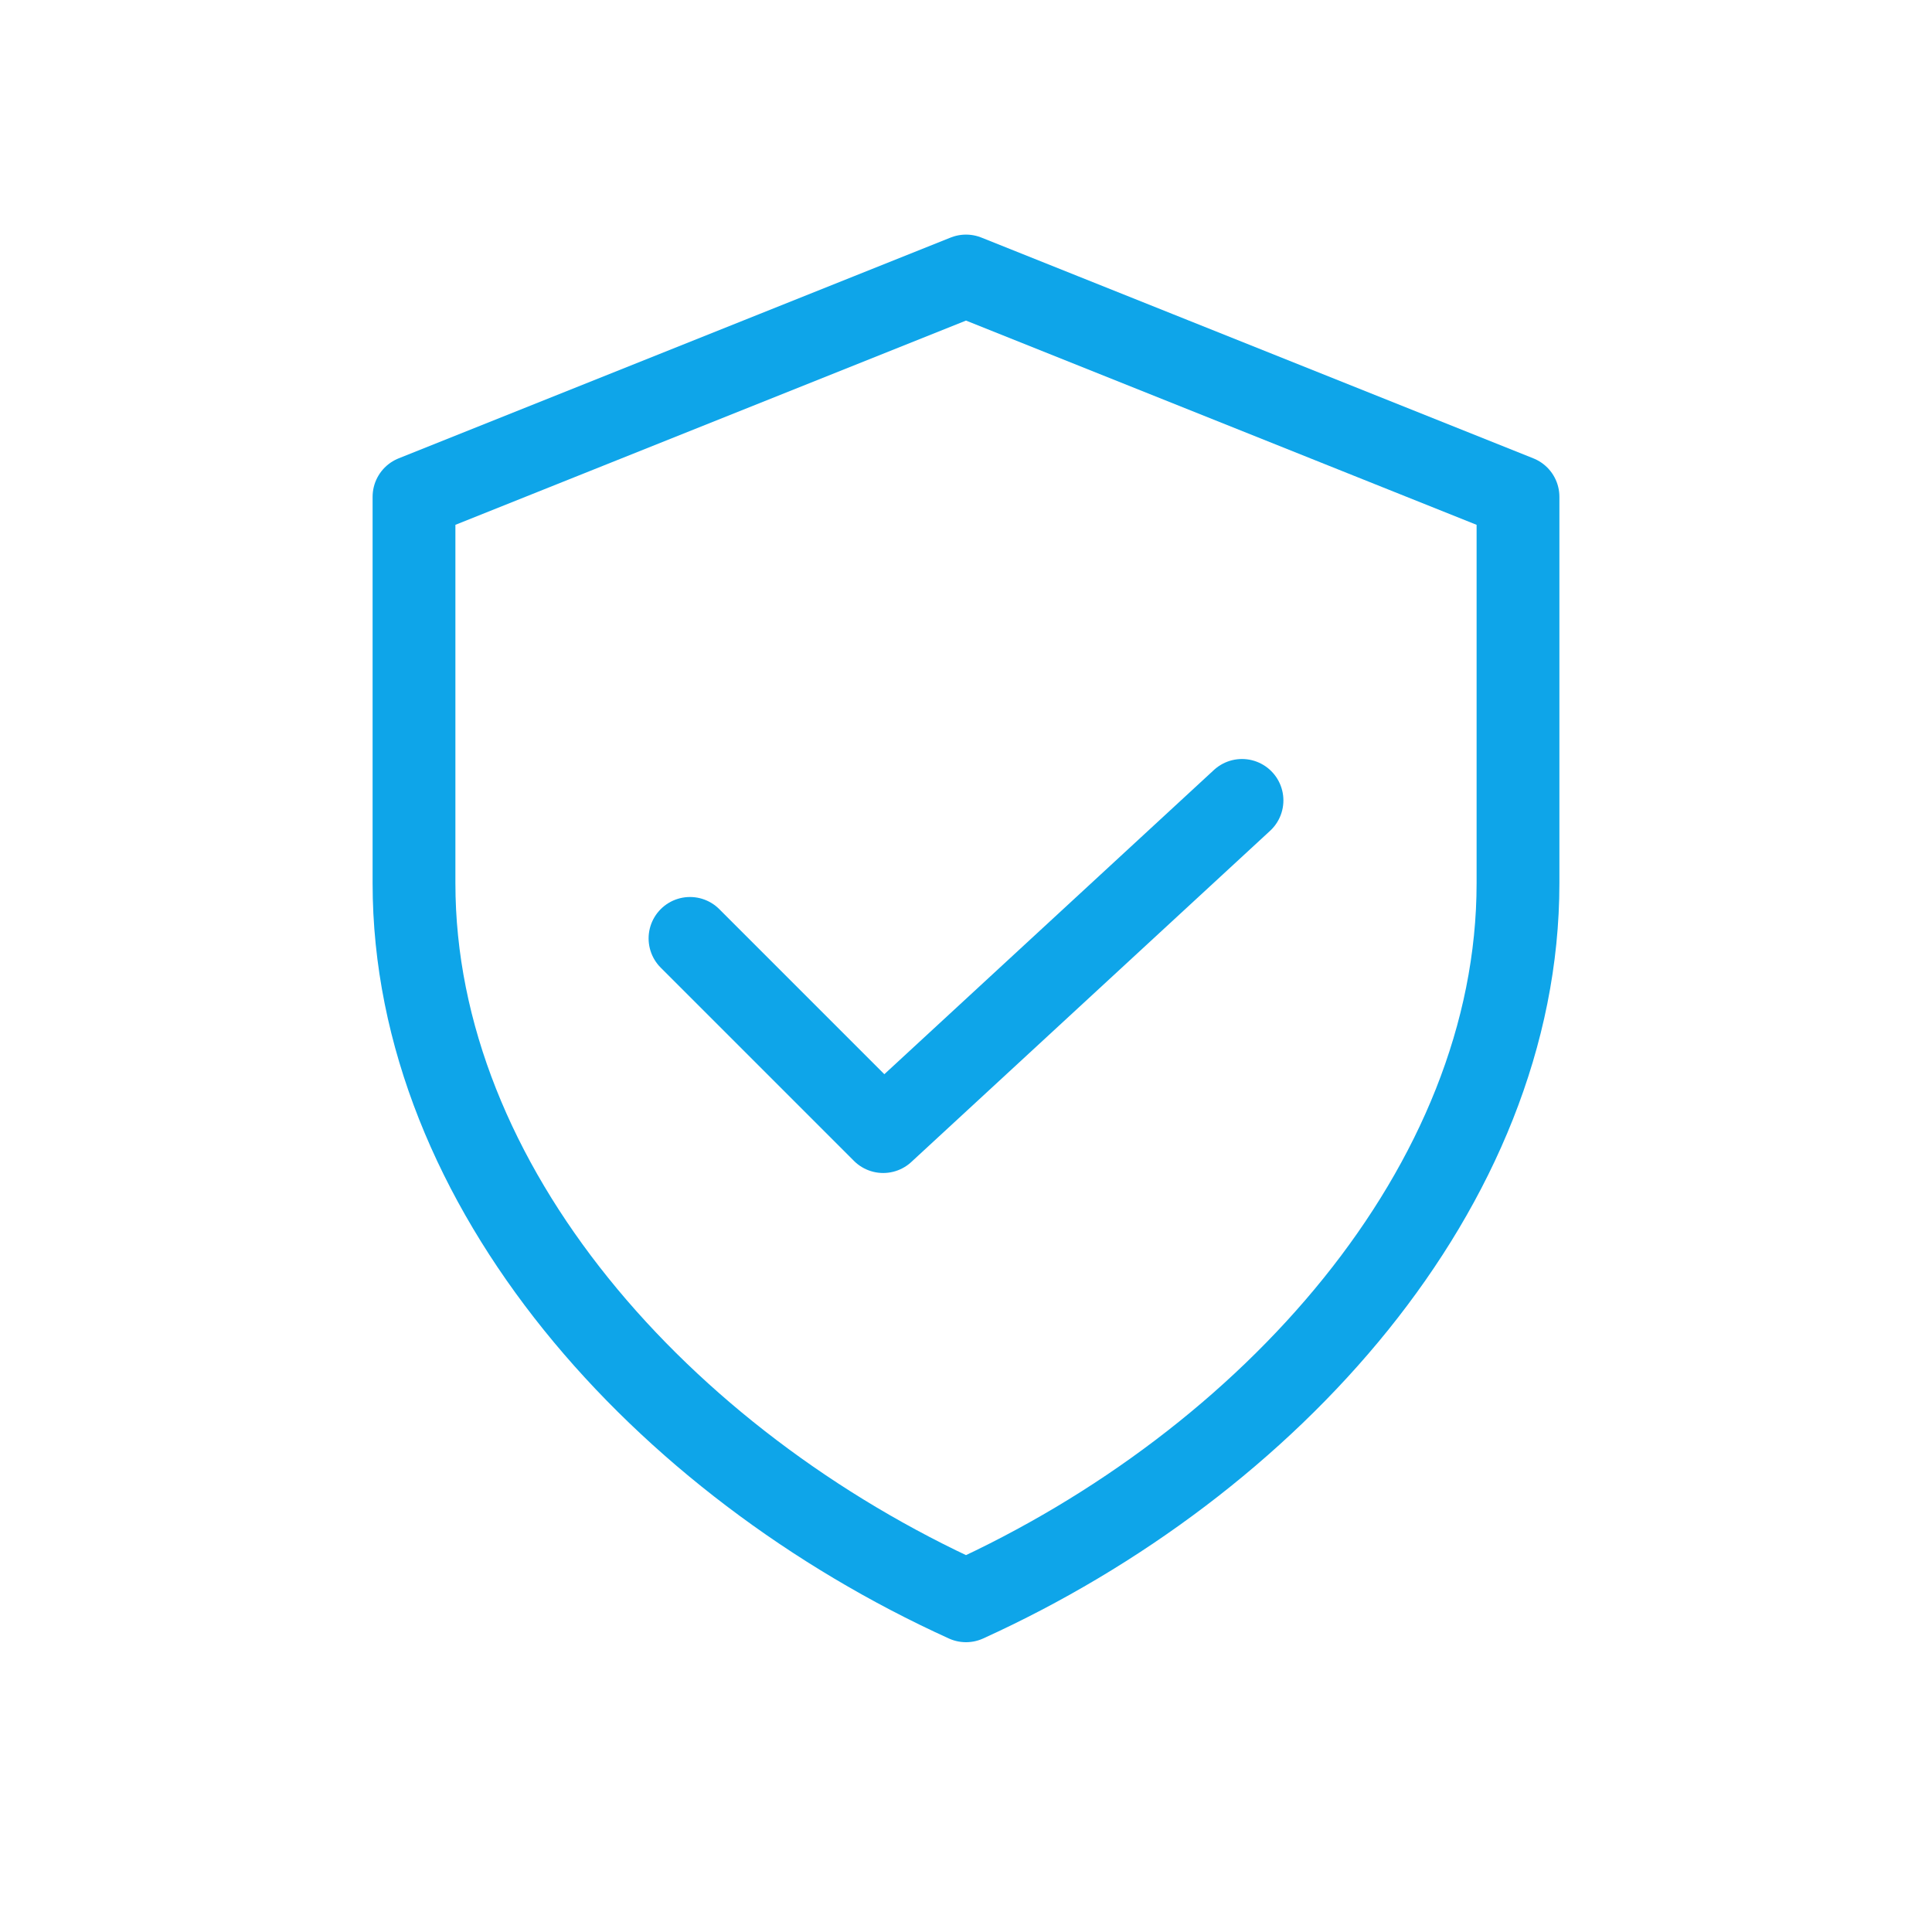 <svg xmlns="http://www.w3.org/2000/svg" width="70" height="70" viewBox="0 0 70 70" fill="none">
  <path d="M35 10L55 18V32C55 43 46 53 35 58C24 53 15 43 15 32V18L35 10Z" stroke="#0EA5E9" stroke-width="3" stroke-linecap="round" stroke-linejoin="round"/>
  <path d="M25 34L32 41L45 29" stroke="#0EA5E9" stroke-width="3" stroke-linecap="round" stroke-linejoin="round"/>
</svg>
